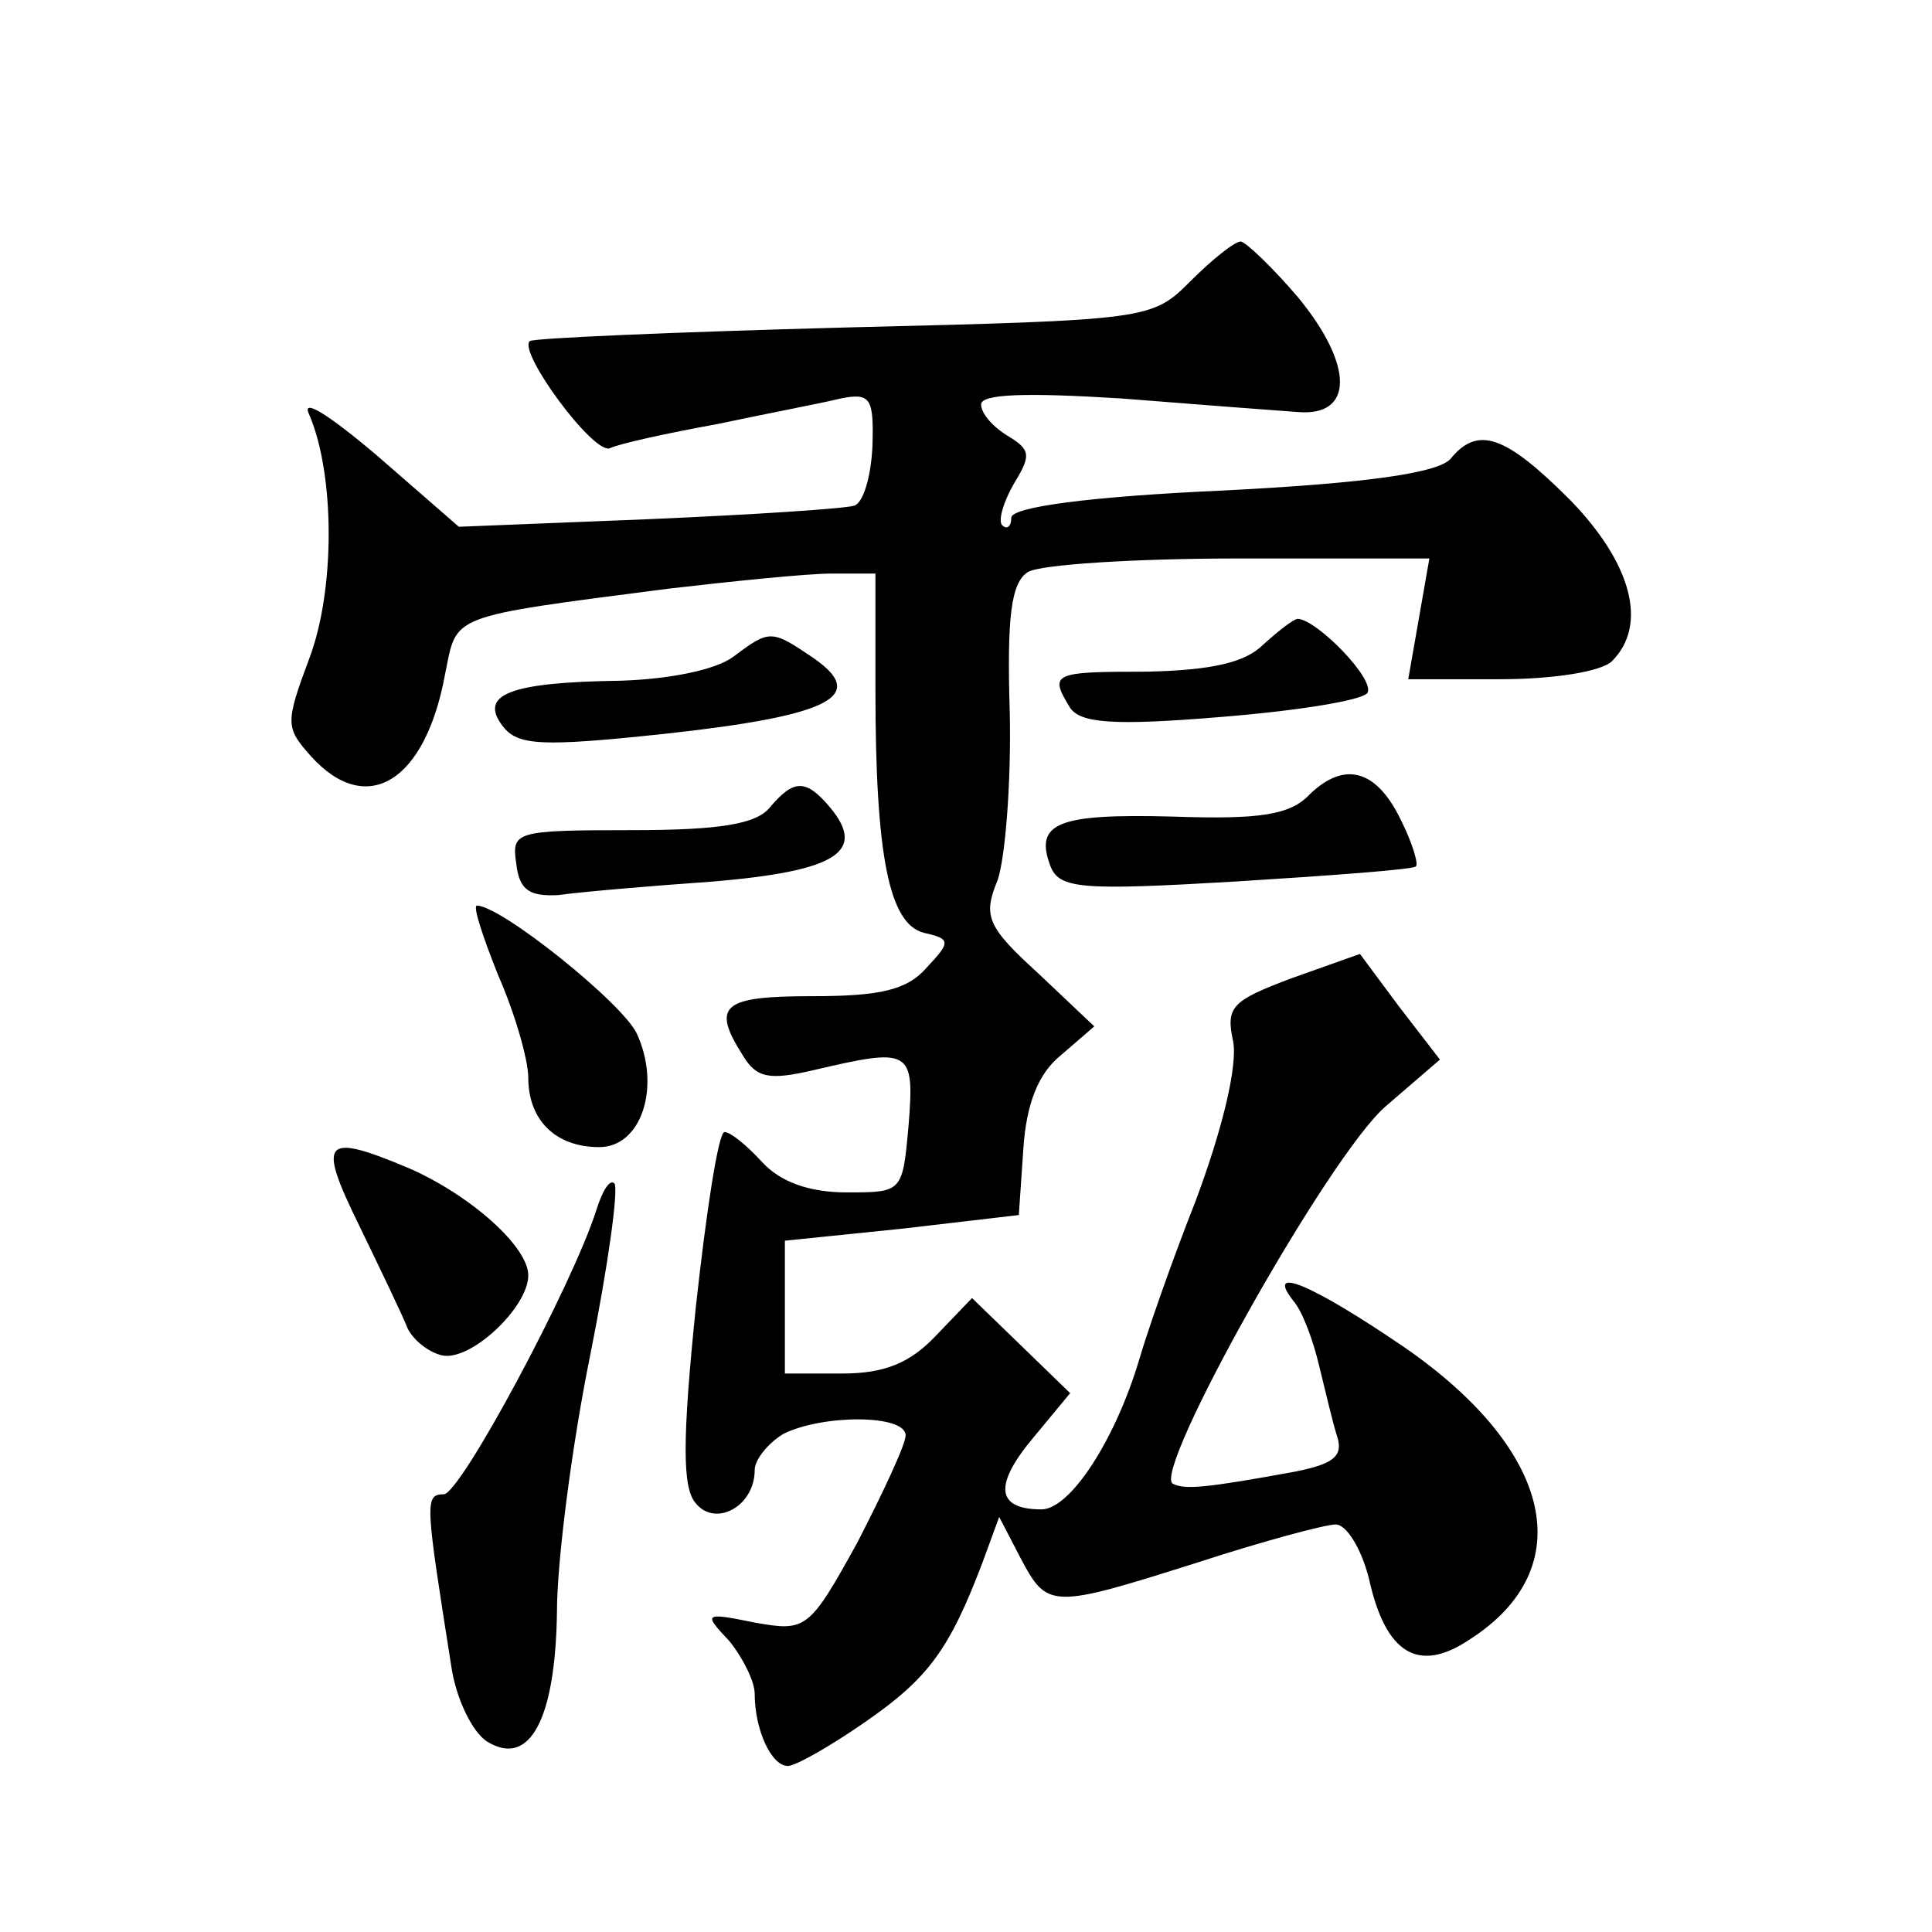<?xml version="1.0" standalone="no"?>
<!DOCTYPE svg PUBLIC "-//W3C//DTD SVG 20010904//EN"
 "http://www.w3.org/TR/2001/REC-SVG-20010904/DTD/svg10.dtd">
<svg version="1.0" xmlns="http://www.w3.org/2000/svg"
 width="128pt" height="128pt" viewBox="0 0 128 128"
 preserveAspectRatio="xMidYMid meet">
<g transform="translate(0,128) scale(0.1,-0.1)"
fill="#0" stroke="none">
<path d="M789 1094 c-26 -26 -27 -26 -230 -31 -112 -3 -206 -7 -208 -9 -8 -7 42
-75 53 -71 6 3 38 10 71 16 33 7 70 14 82 17 20 4 22 0 21 -32 -1 -20 -6 -37 -12
-39 -6 -2 -67 -6 -137 -9 l-125 -5 -54 47 c-33 28 -51 39 -45 27 17 -40 17 -116
0 -161 -16 -43 -16 -46 1 -65 37 -41 76 -17 89 55 8 39 1 37 148 56 43 5 92 10
108 10 l29 0 0 -77 c0 -110 9 -155 32 -161 18 -4 18 -6 2 -23 -13 -15 -31 -19 -76
-19 -59 0 -67 -6 -46 -39 9 -15 17 -17 47 -10 64 15 67 14 63 -36 -4 -45 -4 -45
-41 -45 -25 0 -44 7 -56 20 -10 11 -21 20 -25 20 -4 0 -12 -52 -19 -116 -9 -88
-9 -120 0 -130 13 -16 39 -2 39 22 0 7 9 18 19 24 26 13 81 13 81 -1 0 -6 -15 -38
-32 -71 -32 -58 -34 -59 -68 -53 -34 7 -34 6 -17 -12 9 -11 17 -27 17 -35 0 -24
11 -48 22 -48 5 0 28 13 51 29 42 29 56 48 78 106 l11 30 14 -27 c18 -34 20 -34
118 -3 43 14 84 25 91 25 7 0 17 -16 22 -36 11 -50 33 -63 67 -40 73 47 55 125
-43 193 -63 43 -93 55 -74 31 6 -7 13 -26 17 -43 4 -16 9 -38 12 -47 4 -13 -3 -18
-28 -23 -60 -11 -73 -12 -81 -8 -14 8 103 217 141 250 l36 31 -27 35 -26 35 -45
-16 c-40 -15 -44 -19 -39 -42 3 -16 -7 -58 -25 -106 -17 -43 -33 -90 -37 -104 -16
-54 -46 -100 -65 -100 -30 0 -32 16 -5 48 l24 29 -33 32 -32 31 -24 -25 c-17 -18
-34 -25 -62 -25 l-38 0 0 44 0 44 78 8 77 9 3 44 c2 30 10 50 25 62 l22 19 -37
35 c-34 31 -37 38 -27 62 5 15 9 64 8 111 -2 64 1 86 12 93 8 5 71 9 140 9 l126
0 -7 -40 -7 -40 61 0 c35 0 67 5 74 12 24 24 13 65 -28 107 -43 43 -61 49 -79 27
-8 -9 -52 -16 -151 -21 -89 -4 -140 -11 -140 -18 0 -6 -3 -8 -6 -5 -3 3 1 16 8
28 11 18 11 22 -4 31 -10 6 -18 15 -18 21 0 7 29 8 93 4 50 -4 103 -8 117 -9 37
-3 37 31 0 76 -17 20 -35 37 -38 37 -4 0 -19 -12 -33 -26z M837 853 c-12 -12 -34
-17 -77 -18 -63 0 -65 -1 -51 -24 7 -10 28 -12 100 -6 50 4 94 11 97 16 5 9 -33
48 -46 49 -3 0 -13 -8 -23 -17z M486 845 c-12 -9 -43 -15 -75 -16 -73 -1 -94 -9
-78 -30 10 -13 25 -14 109 -5 109 12 133 25 97 50 -28 19 -29 19 -53 1z M868 754
c-13 -14 -33 -17 -91 -15 -76 2 -92 -4 -81 -33 6 -15 21 -16 123 -10 64 4 118 8
119 10 2 1 -2 15 -10 31 -16 33 -37 39 -60 17z M510 745 c-9 -11 -33 -15 -92 -15
-77 0 -79 -1 -76 -22 2 -18 9 -22 28 -21 14 2 60 6 103 9 82 7 101 20 77 49 -16
19 -24 19 -40 0z M330 634 c11 -25 20 -56 20 -68 0 -28 18 -46 47 -46 28 0 41 40
25 75 -9 20 -90 85 -106 85 -3 0 4 -21 14 -46z M238 468 c14 -29 29 -60 32 -68
4 -8 14 -16 23 -18 19 -4 57 32 57 53 0 19 -38 53 -79 71 -57 24 -61 19 -33 -38z
M395 478 c-16 -50 -90 -188 -101 -188 -13 0 -12 -6 5 -114 3 -21 14 -44 24 -50
28 -17 45 15 46 86 0 34 10 111 22 170 12 60 19 111 16 114 -3 3 -8 -5 -12 -18z"/>
</g>
</svg>
